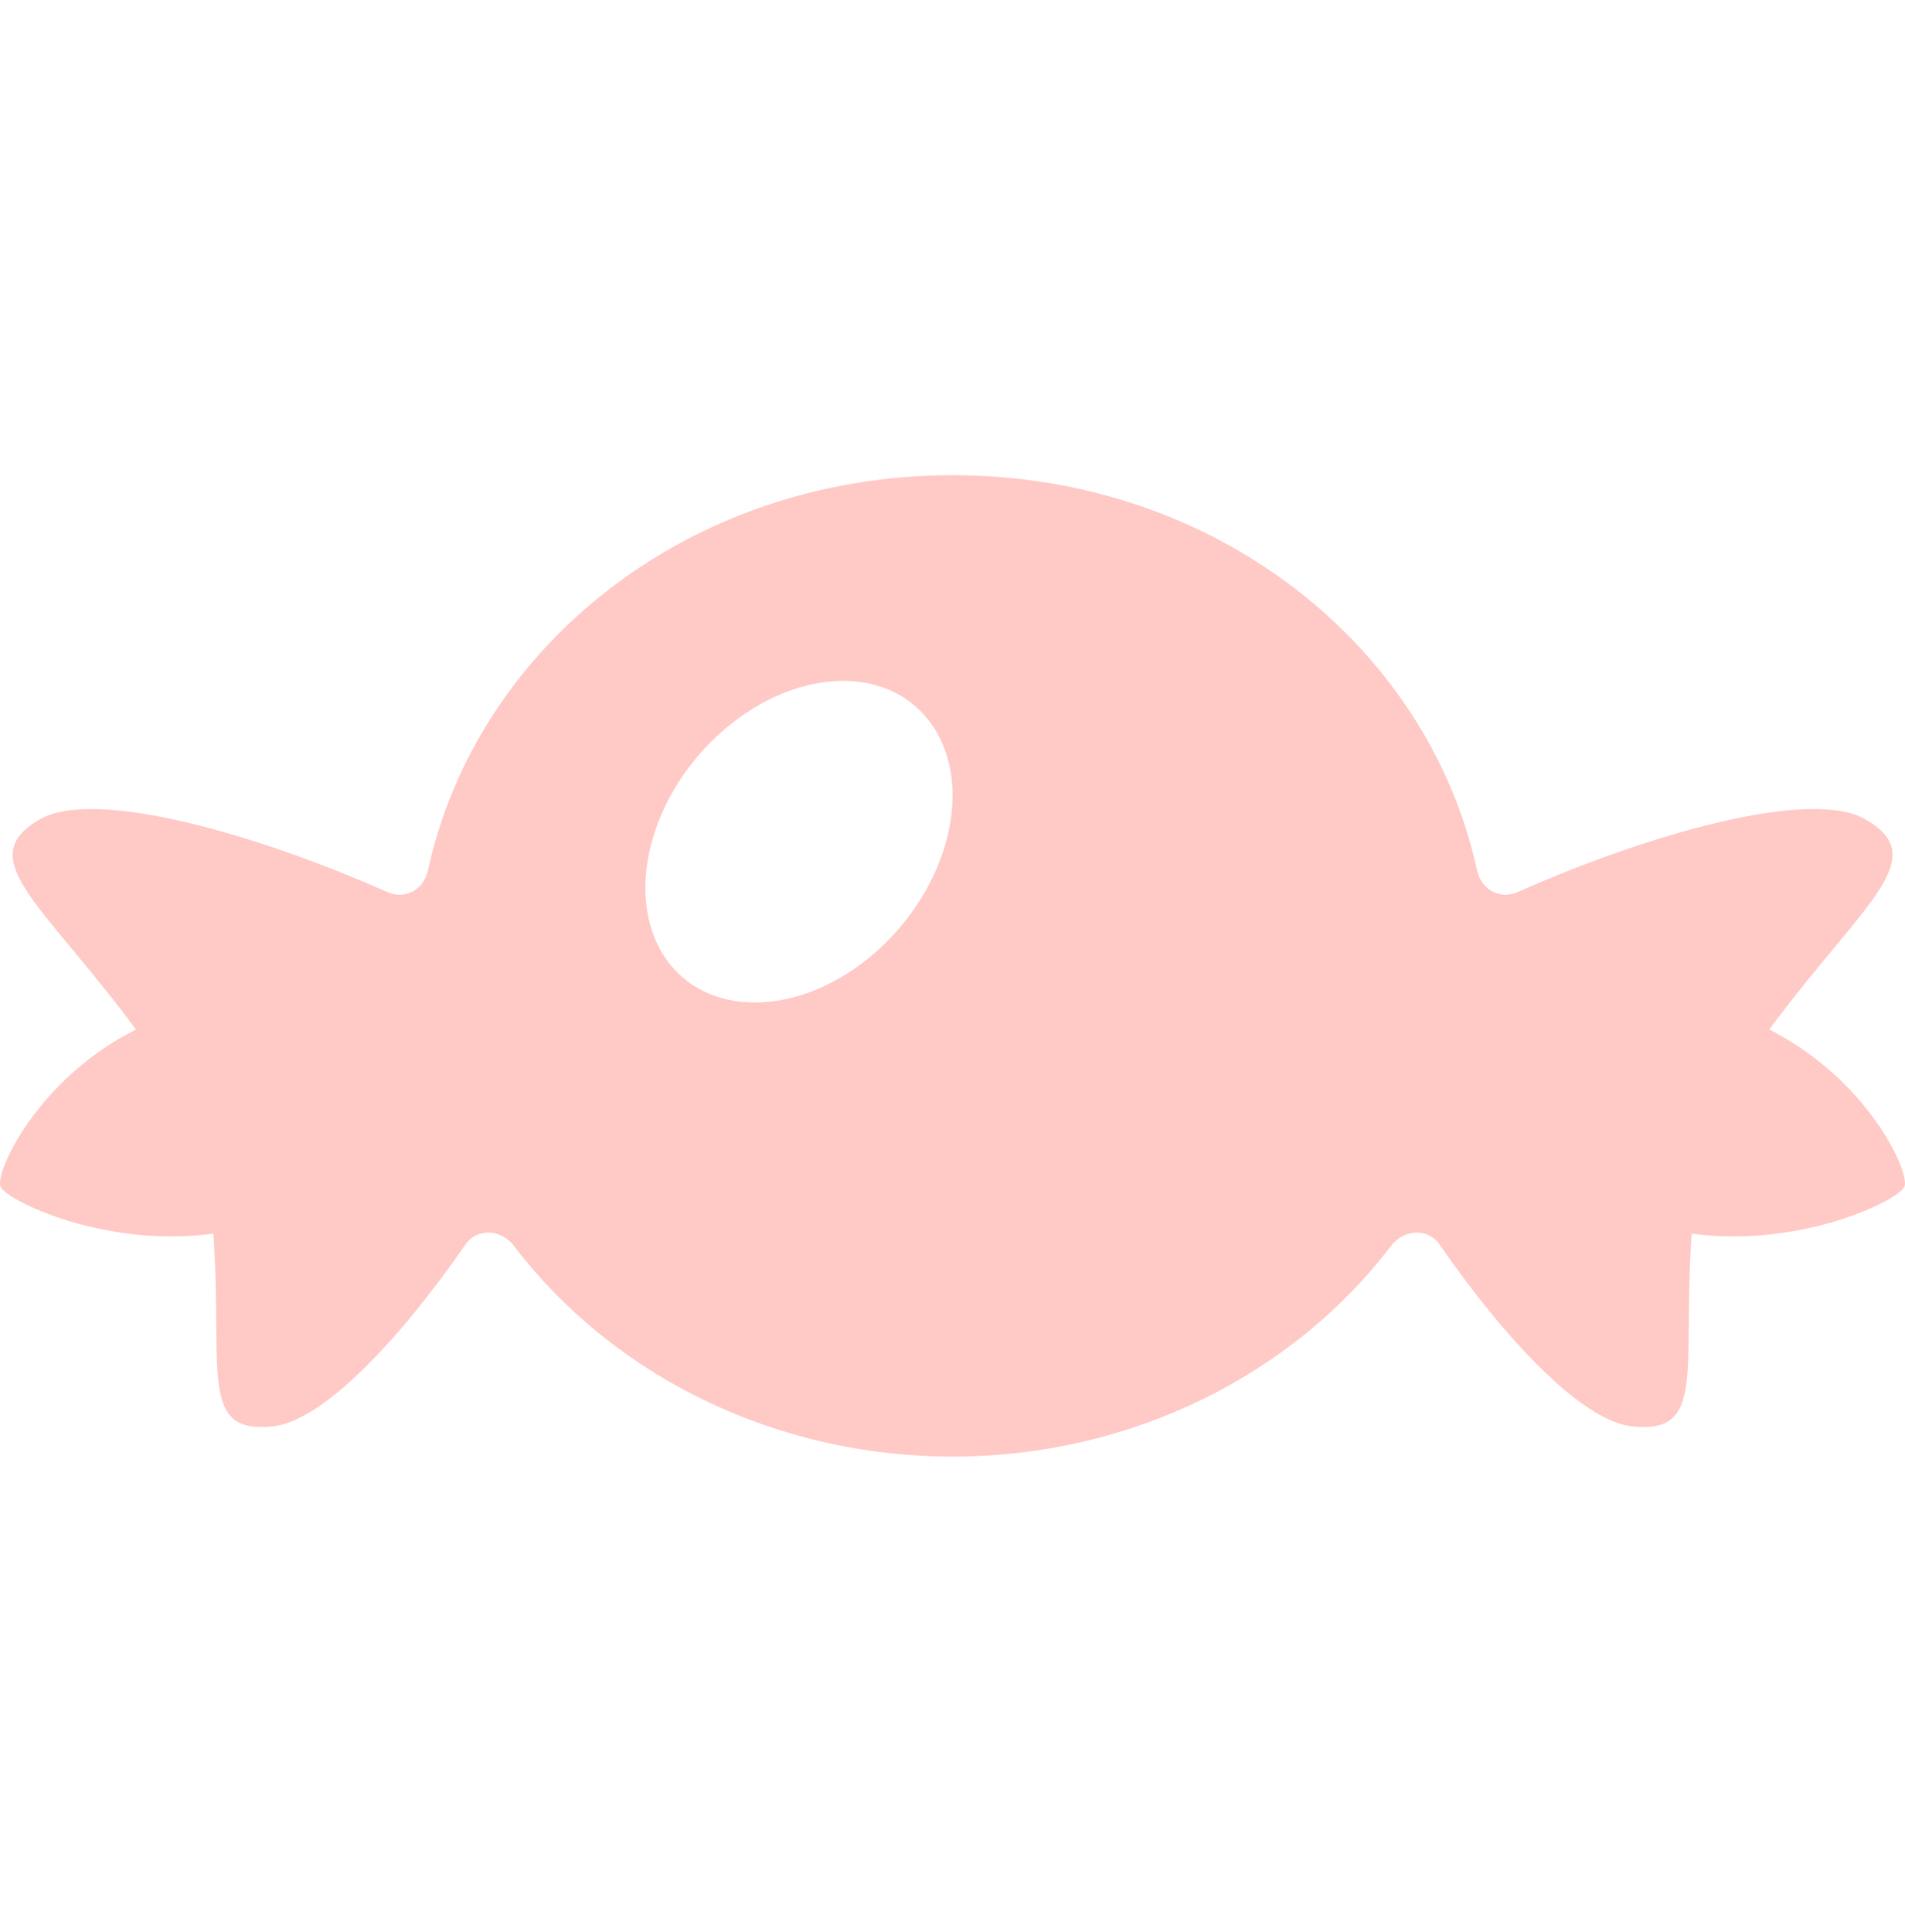 <svg width="72" height="73" viewBox="0 0 72 73" fill="none" xmlns="http://www.w3.org/2000/svg">
<path d="M67.324 39.15C67.175 39.065 67.028 38.979 66.872 38.9C70.413 34.116 73.085 32.44 70.496 30.957C68.42 29.772 62.306 31.512 57.373 33.706C56.701 34.011 55.979 33.627 55.822 32.881C54.001 24.492 46.019 17.958 36.006 17.958C25.981 17.958 17.999 24.492 16.178 32.881C16.022 33.627 15.311 34.011 14.627 33.706C9.695 31.512 3.581 29.772 1.517 30.957C-1.042 32.415 1.516 34.069 4.97 38.676C5.027 38.754 5.081 38.825 5.138 38.905C1.43 40.761 -0.199 44.303 0.019 44.837C0.236 45.368 3.973 47.175 8.064 46.616C8.427 51.788 7.502 54.184 10.285 53.904C12.215 53.724 15.169 50.536 17.588 47.033C18.017 46.401 18.928 46.437 19.427 47.081C23.095 51.913 29.204 55.042 36.005 55.042C42.795 55.042 48.904 51.913 52.572 47.081C53.072 46.437 53.984 46.401 54.412 47.033C56.831 50.536 59.785 53.724 61.715 53.904C64.481 54.182 63.586 51.815 63.931 46.711C63.933 46.678 63.934 46.649 63.937 46.616C68.028 47.175 71.764 45.368 71.981 44.837C72.189 44.325 70.709 41.056 67.324 39.15ZM33.112 35.967C30.413 38.354 26.943 38.533 25.277 36.384C23.593 34.183 24.373 30.36 27.099 27.814C29.893 25.217 33.554 25.018 35.209 27.369C36.845 29.69 35.862 33.534 33.112 35.967Z" fill="#FFC9C5"/>
</svg>
